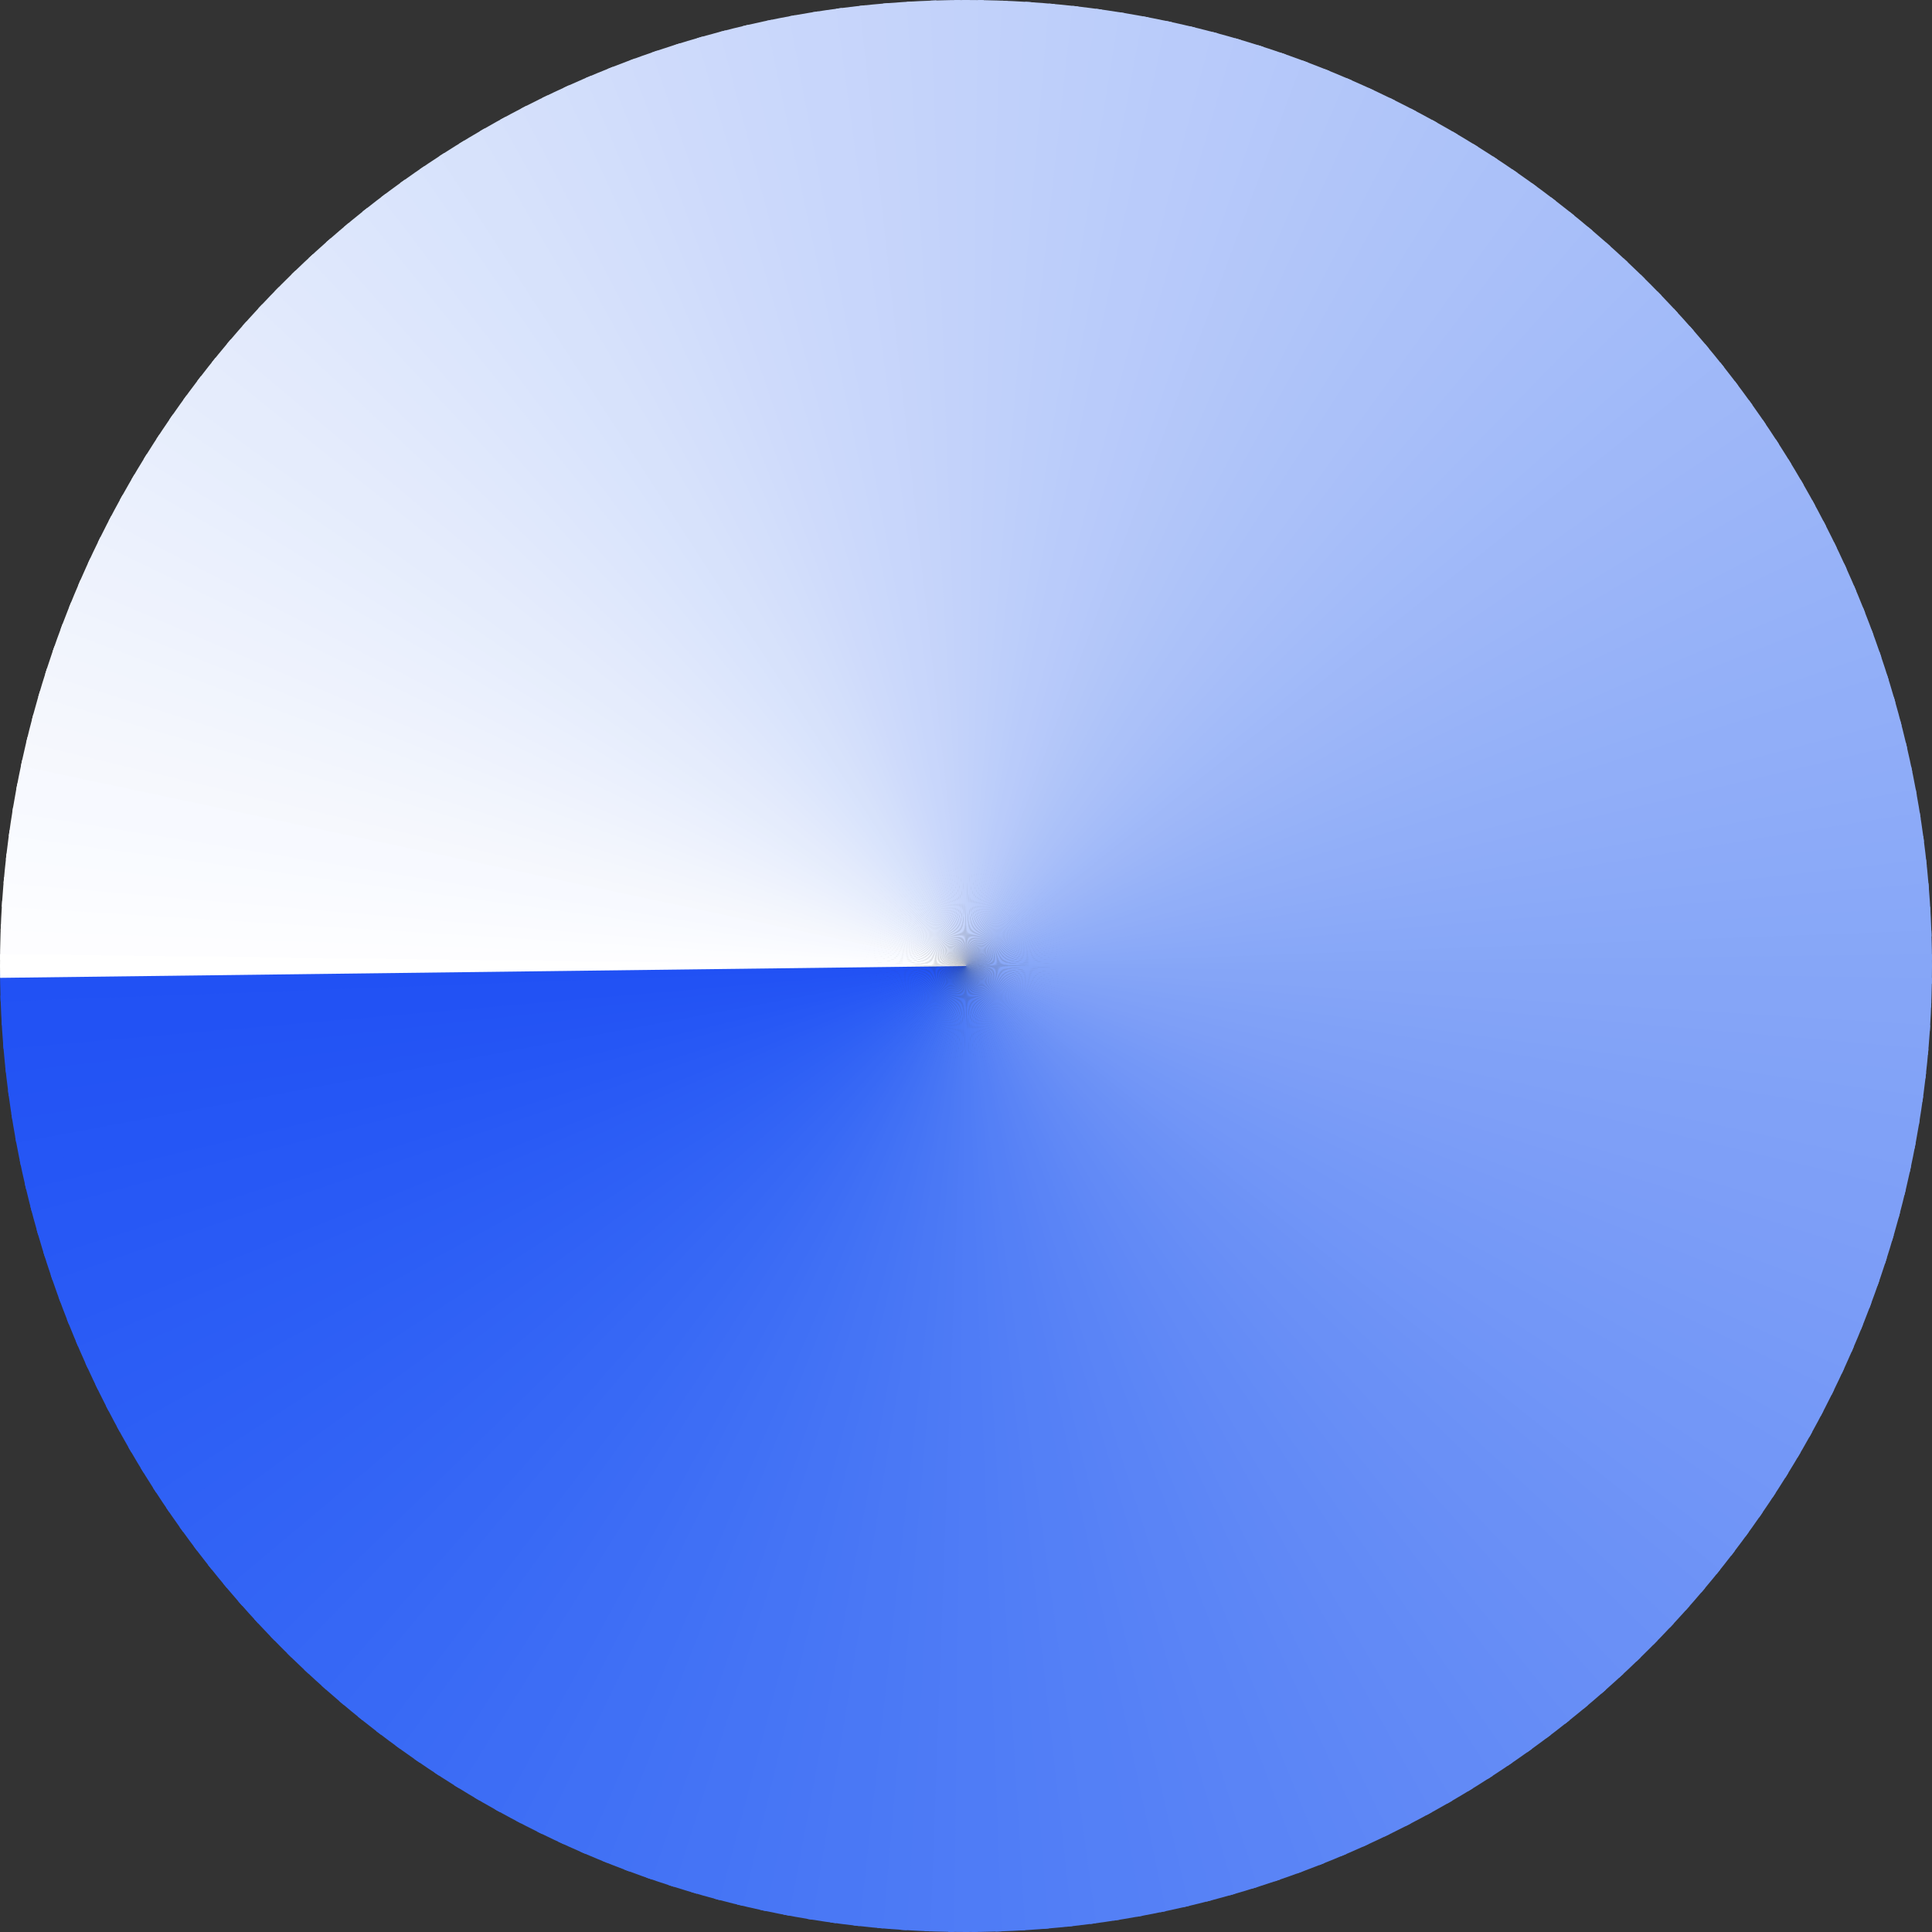 <?xml version="1.0" encoding="UTF-8"?>
<svg id="b" data-name="Layer 2" xmlns="http://www.w3.org/2000/svg" width="71" height="71" xmlns:xlink="http://www.w3.org/1999/xlink" viewBox="0 0 71 71">
  <rect x="0" y="0" width="71" height="71" fill="#333333" stroke="none"/>
  <defs>
    <clipPath id="e">
      <circle cx="35.5" cy="35.5" r="35.5" fill="none" stroke-width="0"/>
    </clipPath>
  </defs>
  <g id="c" data-name="Layer 1">
    <g id="d" data-name="Layer_1">
      <g clip-path="url(#e)">
        <g>
          <polygon points="35.5 35.5 -14.711 35.19 -14.666 33.344 35.5 35.5" fill="#fdfdff" fill-rule="evenodd" stroke-width="0"/>
          <polygon id="f" data-name=" 1" points="35.5 35.5 -14.674 33.651 -14.598 32.112 35.5 35.5" fill="#fcfdff" fill-rule="evenodd" stroke-width="0"/>
          <polygon id="g" data-name=" 2" points="35.5 35.5 -14.615 32.421 -14.501 30.885 35.5 35.5" fill="#fbfcff" fill-rule="evenodd" stroke-width="0"/>
          <polygon id="h" data-name=" 3" points="35.5 35.5 -14.524 31.192 -14.373 29.658 35.5 35.5" fill="#fafbff" fill-rule="evenodd" stroke-width="0"/>
          <polygon id="i" data-name=" 4" points="35.5 35.5 -14.402 29.965 -14.214 28.437 35.5 35.5" fill="#f9fbff" fill-rule="evenodd" stroke-width="0"/>
          <polygon id="j" data-name=" 5" points="35.5 35.5 -14.251 28.744 -14.027 27.219 35.5 35.5" fill="#f8faff" fill-rule="evenodd" stroke-width="0"/>
          <polygon id="k" data-name=" 6" points="35.5 35.5 -14.069 27.522 -13.808 26.006 35.5 35.5" fill="#f7f9ff" fill-rule="evenodd" stroke-width="0"/>
          <polygon id="l" data-name=" 7" points="35.5 35.5 -13.859 26.31 -13.561 24.799 35.5 35.5" fill="#f7f9ff" fill-rule="evenodd" stroke-width="0"/>
          <polygon id="m" data-name=" 8" points="35.5 35.5 -13.621 25.103 -13.283 23.598 35.5 35.5" fill="#f6f8fd" fill-rule="evenodd" stroke-width="0"/>
          <polygon id="n" data-name=" 9" points="35.5 35.5 -13.351 23.899 -12.976 22.405 35.5 35.5" fill="#f5f7fd" fill-rule="evenodd" stroke-width="0"/>
          <polygon id="o" data-name=" 10" points="35.5 35.5 -13.05 22.703 -12.641 21.218 35.5 35.5" fill="#f4f7fd" fill-rule="evenodd" stroke-width="0"/>
          <polygon id="p" data-name=" 11" points="35.5 35.5 -12.723 21.516 -12.274 20.042 35.5 35.5" fill="#f3f6fd" fill-rule="evenodd" stroke-width="0"/>
          <polygon id="q" data-name=" 12" points="35.5 35.5 -12.365 20.337 -11.88 18.875 35.5 35.5" fill="#f2f5fd" fill-rule="evenodd" stroke-width="0"/>
          <polygon id="r" data-name=" 13" points="35.5 35.5 -11.979 19.167 -11.459 17.716 35.5 35.5" fill="#f1f5fd" fill-rule="evenodd" stroke-width="0"/>
          <polygon id="s" data-name=" 14" points="35.5 35.5 -11.562 18.006 -11.008 16.569 35.5 35.5" fill="#f0f4fd" fill-rule="evenodd" stroke-width="0"/>
          <polygon id="t" data-name=" 15" points="35.5 35.5 -11.119 16.855 -10.531 15.433 35.5 35.5" fill="#eff3fd" fill-rule="evenodd" stroke-width="0"/>
          <polygon id="u" data-name=" 16" points="35.5 35.5 -10.647 15.717 -10.022 14.311 35.5 35.5" fill="#eef2fd" fill-rule="evenodd" stroke-width="0"/>
          <polygon id="v" data-name=" 17" points="35.5 35.5 -10.147 14.592 -9.488 13.2 35.5 35.5" fill="#edf2fd" fill-rule="evenodd" stroke-width="0"/>
          <polygon id="w" data-name=" 18" points="35.5 35.5 -9.622 13.479 -8.929 12.101 35.5 35.5" fill="#ecf1fd" fill-rule="evenodd" stroke-width="0"/>
          <polygon id="x" data-name=" 19" points="35.5 35.5 -9.068 12.377 -8.341 11.019 35.5 35.5" fill="#ebf0fd" fill-rule="evenodd" stroke-width="0"/>
          <polygon id="y" data-name=" 20" points="35.5 35.5 -8.486 11.292 -7.728 9.949 35.5 35.5" fill="#eaf0fd" fill-rule="evenodd" stroke-width="0"/>
          <polygon id="z" data-name=" 21" points="35.5 35.5 -7.878 10.218 -7.086 8.898 35.5 35.5" fill="#e9effd" fill-rule="evenodd" stroke-width="0"/>
          <polygon id="aa" data-name=" 22" points="35.5 35.5 -7.245 9.162 -6.421 7.858 35.5 35.5" fill="#e8eefd" fill-rule="evenodd" stroke-width="0"/>
          <polygon id="ab" data-name=" 23" points="35.5 35.5 -6.586 8.12 -5.728 6.839 35.5 35.5" fill="#e7eefc" fill-rule="evenodd" stroke-width="0"/>
          <polygon id="ac" data-name=" 24" points="35.5 35.5 -5.902 7.094 -5.015 5.836 35.5 35.5" fill="#e6edfc" fill-rule="evenodd" stroke-width="0"/>
          <polygon id="ad" data-name=" 25" points="35.5 35.5 -5.192 6.089 -4.274 4.851 35.5 35.5" fill="#e5ecfc" fill-rule="evenodd" stroke-width="0"/>
          <polygon id="ae" data-name=" 26" points="35.5 35.5 -4.459 5.098 -3.51 3.882 35.5 35.5" fill="#e5ecfc" fill-rule="evenodd" stroke-width="0"/>
          <polygon id="af" data-name=" 27" points="35.5 35.5 -3.701 4.127 -2.724 2.937 35.5 35.5" fill="#e4ebfc" fill-rule="evenodd" stroke-width="0"/>
          <polygon id="ag" data-name=" 28" points="35.5 35.5 -2.917 3.175 -1.911 2.008 35.5 35.5" fill="#e3eafc" fill-rule="evenodd" stroke-width="0"/>
          <polygon id="ah" data-name=" 29" points="35.5 35.5 -2.113 2.241 -1.079 1.099 35.5 35.5" fill="#e2eafc" fill-rule="evenodd" stroke-width="0"/>
          <polygon id="ai" data-name=" 30" points="35.5 35.5 -1.287 1.329 -.224 .213 35.5 35.5" fill="#e1e9fc" fill-rule="evenodd" stroke-width="0"/>
          <polygon id="aj" data-name=" 31" points="35.5 35.5 -.437 .437 .653 -.653 35.5 35.5" fill="#e0e8fc" fill-rule="evenodd" stroke-width="0"/>
          <polygon id="ak" data-name=" 32" points="35.5 35.5 .437 -.437 1.551 -1.497 35.5 35.5" fill="#dfe8fc" fill-rule="evenodd" stroke-width="0"/>
          <polygon id="al" data-name=" 33" points="35.5 35.5 1.329 -1.287 2.471 -2.32 35.5 35.5" fill="#dee7fc" fill-rule="evenodd" stroke-width="0"/>
          <polygon id="am" data-name=" 34" points="35.5 35.5 2.241 -2.113 3.408 -3.118 35.5 35.5" fill="#dde6fc" fill-rule="evenodd" stroke-width="0"/>
          <polygon id="an" data-name=" 35" points="35.5 35.5 3.175 -2.917 4.365 -3.894 35.5 35.5" fill="#dce6fc" fill-rule="evenodd" stroke-width="0"/>
          <polygon id="ao" data-name=" 36" points="35.5 35.5 4.127 -3.701 5.342 -4.646 35.5 35.5" fill="#dbe5fc" fill-rule="evenodd" stroke-width="0"/>
          <polygon id="ap" data-name=" 37" points="35.5 35.5 5.098 -4.459 6.336 -5.376 35.5 35.5" fill="#dae4fc" fill-rule="evenodd" stroke-width="0"/>
          <polygon id="aq" data-name=" 38" points="35.5 35.5 6.089 -5.192 7.347 -6.078 35.5 35.5" fill="#d9e4fc" fill-rule="evenodd" stroke-width="0"/>
          <polygon id="ar" data-name=" 39" points="35.5 35.5 7.094 -5.902 8.375 -6.756 35.5 35.5" fill="#d8e3fc" fill-rule="evenodd" stroke-width="0"/>
          <polygon id="as" data-name=" 40" points="35.5 35.5 8.12 -6.586 9.423 -7.41 35.5 35.5" fill="#d7e2fb" fill-rule="evenodd" stroke-width="0"/>
          <polygon id="at" data-name=" 41" points="35.5 35.5 9.162 -7.245 10.482 -8.037 35.5 35.5" fill="#d7e2fb" fill-rule="evenodd" stroke-width="0"/>
          <polygon id="au" data-name=" 42" points="35.5 35.5 10.218 -7.878 11.559 -8.636 35.5 35.5" fill="#d6e1fb" fill-rule="evenodd" stroke-width="0"/>
          <polygon id="av" data-name=" 43" points="35.5 35.5 11.292 -8.486 12.649 -9.213 35.5 35.5" fill="#d5e0fb" fill-rule="evenodd" stroke-width="0"/>
          <polygon id="aw" data-name=" 44" points="35.5 35.5 12.377 -9.068 13.754 -9.758 35.5 35.5" fill="#d4dffb" fill-rule="evenodd" stroke-width="0"/>
          <polygon id="ax" data-name=" 45" points="35.5 35.5 13.479 -9.622 14.87 -10.278 35.5 35.5" fill="#d3dffb" fill-rule="evenodd" stroke-width="0"/>
          <polygon id="ay" data-name=" 46" points="35.5 35.5 14.592 -10.147 16.001 -10.772 35.5 35.5" fill="#d2defb" fill-rule="evenodd" stroke-width="0"/>
          <polygon id="az" data-name=" 47" points="35.5 35.5 15.717 -10.647 17.142 -11.238 35.5 35.5" fill="#d1ddfb" fill-rule="evenodd" stroke-width="0"/>
          <polygon id="ba" data-name=" 48" points="35.5 35.5 16.855 -11.119 18.295 -11.672 35.5 35.5" fill="#d0dcfb" fill-rule="evenodd" stroke-width="0"/>
          <polygon id="bb" data-name=" 49" points="35.5 35.5 18.006 -11.562 19.457 -12.081 35.5 35.5" fill="#cfdbfb" fill-rule="evenodd" stroke-width="0"/>
          <polygon id="bc" data-name=" 50" points="35.5 35.5 19.167 -11.979 20.63 -12.459 35.5 35.5" fill="#cedafb" fill-rule="evenodd" stroke-width="0"/>
          <polygon id="bd" data-name=" 51" points="35.5 35.5 20.337 -12.365 21.811 -12.811 35.5 35.5" fill="#cddafb" fill-rule="evenodd" stroke-width="0"/>
          <polygon id="be" data-name=" 52" points="35.5 35.5 21.516 -12.723 23.001 -13.132 35.5 35.5" fill="#ccd9fb" fill-rule="evenodd" stroke-width="0"/>
          <polygon id="bf" data-name=" 53" points="35.5 35.5 22.703 -13.05 24.197 -13.425 35.5 35.5" fill="#cbd8fb" fill-rule="evenodd" stroke-width="0"/>
          <polygon id="bg" data-name=" 54" points="35.5 35.5 23.899 -13.351 25.401 -13.686 35.5 35.5" fill="#cad8fb" fill-rule="evenodd" stroke-width="0"/>
          <polygon id="bh" data-name=" 55" points="35.5 35.5 25.103 -13.621 26.611 -13.919 35.5 35.5" fill="#c9d7fb" fill-rule="evenodd" stroke-width="0"/>
          <polygon id="bi" data-name=" 56" points="35.5 35.5 26.31 -13.859 27.826 -14.123 35.5 35.5" fill="#c8d6fb" fill-rule="evenodd" stroke-width="0"/>
          <polygon id="bj" data-name=" 57" points="35.5 35.5 27.522 -14.069 29.048 -14.297 35.5 35.5" fill="#c8d6fb" fill-rule="evenodd" stroke-width="0"/>
          <polygon id="bk" data-name=" 58" points="35.5 35.5 28.744 -14.251 30.272 -14.439 35.5 35.5" fill="#c7d5fb" fill-rule="evenodd" stroke-width="0"/>
          <polygon id="bl" data-name=" 59" points="35.5 35.5 29.965 -14.402 31.498 -14.552 35.5 35.5" fill="#c6d4fa" fill-rule="evenodd" stroke-width="0"/>
          <polygon id="bm" data-name=" 60" points="35.5 35.5 31.192 -14.524 32.728 -14.637 35.5 35.5" fill="#c5d4fa" fill-rule="evenodd" stroke-width="0"/>
          <polygon id="bn" data-name=" 61" points="35.5 35.5 32.421 -14.615 33.961 -14.688 35.5 35.5" fill="#c4d3fa" fill-rule="evenodd" stroke-width="0"/>
          <polygon id="bo" data-name=" 62" points="35.5 35.5 33.651 -14.674 35.19 -14.711 35.5 35.5" fill="#c3d2fa" fill-rule="evenodd" stroke-width="0"/>
          <polygon id="bp" data-name=" 63" points="35.5 35.5 34.884 -14.706 36.423 -14.706 35.5 35.5" fill="#c2d2fa" fill-rule="evenodd" stroke-width="0"/>
          <polygon id="bq" data-name=" 64" points="35.5 35.5 36.116 -14.706 37.656 -14.666 35.5 35.5" fill="#c1d1fa" fill-rule="evenodd" stroke-width="0"/>
          <polygon id="br" data-name=" 65" points="35.5 35.5 37.349 -14.674 38.885 -14.598 35.5 35.5" fill="#c0d0fa" fill-rule="evenodd" stroke-width="0"/>
          <polygon id="bs" data-name=" 66" points="35.5 35.5 38.579 -14.615 40.115 -14.501 35.5 35.5" fill="#bfd0fa" fill-rule="evenodd" stroke-width="0"/>
          <polygon id="bt" data-name=" 67" points="35.5 35.5 39.808 -14.524 41.342 -14.373 35.5 35.5" fill="#becffa" fill-rule="evenodd" stroke-width="0"/>
          <polygon id="bu" data-name=" 68" points="35.5 35.5 41.032 -14.402 42.563 -14.214 35.5 35.5" fill="#bdcefa" fill-rule="evenodd" stroke-width="0"/>
          <polygon id="bv" data-name=" 69" points="35.5 35.5 42.256 -14.251 43.781 -14.027 35.5 35.5" fill="#bccefa" fill-rule="evenodd" stroke-width="0"/>
          <polygon id="bw" data-name=" 70" points="35.5 35.5 43.475 -14.069 44.994 -13.808 35.5 35.5" fill="#bbcdfa" fill-rule="evenodd" stroke-width="0"/>
          <polygon id="bx" data-name=" 71" points="35.5 35.5 44.69 -13.859 46.201 -13.561 35.5 35.5" fill="#baccfa" fill-rule="evenodd" stroke-width="0"/>
          <polygon id="by" data-name=" 72" points="35.5 35.5 45.897 -13.621 47.402 -13.283 35.5 35.5" fill="#b9cbfa" fill-rule="evenodd" stroke-width="0"/>
          <polygon id="bz" data-name=" 73" points="35.5 35.5 47.101 -13.351 48.595 -12.976 35.5 35.5" fill="#b9cbfa" fill-rule="evenodd" stroke-width="0"/>
          <polygon id="ca" data-name=" 74" points="35.5 35.5 48.297 -13.05 49.78 -12.641 35.5 35.5" fill="#b8cafa" fill-rule="evenodd" stroke-width="0"/>
          <polygon id="cb" data-name=" 75" points="35.5 35.5 49.484 -12.723 50.958 -12.274 35.5 35.5" fill="#b7c9fa" fill-rule="evenodd" stroke-width="0"/>
          <polygon id="cc" data-name=" 76" points="35.5 35.5 50.663 -12.365 52.125 -11.88 35.5 35.5" fill="#b6c9fa" fill-rule="evenodd" stroke-width="0"/>
          <polygon id="cd" data-name=" 77" points="35.5 35.5 51.833 -11.979 53.284 -11.459 35.5 35.5" fill="#b5c8fa" fill-rule="evenodd" stroke-width="0"/>
          <polygon id="ce" data-name=" 78" points="35.5 35.5 52.994 -11.562 54.431 -11.008 35.5 35.5" fill="#b4c7f9" fill-rule="evenodd" stroke-width="0"/>
          <polygon id="cf" data-name=" 79" points="35.5 35.5 54.142 -11.119 55.567 -10.531 35.5 35.5" fill="#b3c7f9" fill-rule="evenodd" stroke-width="0"/>
          <polygon id="cg" data-name=" 80" points="35.5 35.5 55.281 -10.647 56.689 -10.022 35.5 35.5" fill="#b2c6f9" fill-rule="evenodd" stroke-width="0"/>
          <polygon id="ch" data-name=" 81" points="35.5 35.5 56.408 -10.147 57.8 -9.488 35.5 35.5" fill="#b1c5f9" fill-rule="evenodd" stroke-width="0"/>
          <polygon id="ci" data-name=" 82" points="35.5 35.5 57.521 -9.622 58.899 -8.929 35.5 35.5" fill="#b0c5f9" fill-rule="evenodd" stroke-width="0"/>
          <polygon id="cj" data-name=" 83" points="35.5 35.5 58.623 -9.068 59.981 -8.341 35.5 35.5" fill="#afc4f9" fill-rule="evenodd" stroke-width="0"/>
          <polygon id="ck" data-name=" 84" points="35.5 35.5 59.708 -8.486 61.051 -7.728 35.5 35.5" fill="#aec3f9" fill-rule="evenodd" stroke-width="0"/>
          <polygon id="cl" data-name=" 85" points="35.5 35.5 60.782 -7.878 62.102 -7.086 35.5 35.5" fill="#adc3f9" fill-rule="evenodd" stroke-width="0"/>
          <polygon id="cm" data-name=" 86" points="35.5 35.5 61.838 -7.245 63.139 -6.421 35.5 35.5" fill="#acc2f9" fill-rule="evenodd" stroke-width="0"/>
          <polygon id="cn" data-name=" 87" points="35.5 35.5 62.88 -6.586 64.161 -5.728 35.5 35.5" fill="#abc1f9" fill-rule="evenodd" stroke-width="0"/>
          <polygon id="co" data-name=" 88" points="35.5 35.5 63.906 -5.902 65.164 -5.015 35.5 35.5" fill="#abc1f9" fill-rule="evenodd" stroke-width="0"/>
          <polygon id="cp" data-name=" 89" points="35.5 35.5 64.911 -5.192 66.149 -4.274 35.5 35.5" fill="#aac0f9" fill-rule="evenodd" stroke-width="0"/>
          <polygon id="cq" data-name=" 90" points="35.5 35.5 65.902 -4.459 67.115 -3.51 35.5 35.5" fill="#a9bff9" fill-rule="evenodd" stroke-width="0"/>
          <polygon id="cr" data-name=" 91" points="35.5 35.5 66.873 -3.701 68.063 -2.724 35.5 35.5" fill="#a8bff9" fill-rule="evenodd" stroke-width="0"/>
          <polygon id="cs" data-name=" 92" points="35.5 35.5 67.825 -2.917 68.992 -1.911 35.5 35.5" fill="#a7bef9" fill-rule="evenodd" stroke-width="0"/>
          <polygon id="ct" data-name=" 93" points="35.5 35.5 68.759 -2.113 69.901 -1.079 35.5 35.5" fill="#a6bdf9" fill-rule="evenodd" stroke-width="0"/>
          <polygon id="cu" data-name=" 94" points="35.5 35.5 69.671 -1.287 70.787 -.224 35.5 35.5" fill="#a5bdf9" fill-rule="evenodd" stroke-width="0"/>
          <polygon id="cv" data-name=" 95" points="35.5 35.5 70.563 -.437 71.653 .653 35.5 35.5" fill="#a4bcf9" fill-rule="evenodd" stroke-width="0"/>
          <polygon id="cw" data-name=" 96" points="35.5 35.5 71.435 .437 72.497 1.551 35.5 35.5" fill="#a3bbf9" fill-rule="evenodd" stroke-width="0"/>
          <polygon id="cx" data-name=" 97" points="35.5 35.5 72.287 1.329 73.32 2.471 35.5 35.5" fill="#a2bbf9" fill-rule="evenodd" stroke-width="0"/>
          <polygon id="cy" data-name=" 98" points="35.5 35.5 73.113 2.241 74.118 3.408 35.5 35.5" fill="#a1baf9" fill-rule="evenodd" stroke-width="0"/>
          <polygon id="cz" data-name=" 99" points="35.5 35.5 73.917 3.175 74.894 4.365 35.5 35.5" fill="#a0b9f9" fill-rule="evenodd" stroke-width="0"/>
          <polygon id="da" data-name=" 100" points="35.5 35.5 74.701 4.127 75.646 5.342 35.5 35.5" fill="#9fb8f8" fill-rule="evenodd" stroke-width="0"/>
          <polygon id="db" data-name=" 101" points="35.5 35.5 75.459 5.098 76.376 6.336 35.5 35.5" fill="#9fb8f8" fill-rule="evenodd" stroke-width="0"/>
          <polygon id="dc" data-name=" 102" points="35.5 35.5 76.192 6.089 77.078 7.347 35.5 35.5" fill="#9eb7f8" fill-rule="evenodd" stroke-width="0"/>
          <polygon id="dd" data-name=" 103" points="35.5 35.5 76.902 7.094 77.756 8.375 35.5 35.5" fill="#9db6f8" fill-rule="evenodd" stroke-width="0"/>
          <polygon id="de" data-name=" 104" points="35.5 35.5 77.586 8.12 78.41 9.423 35.5 35.5" fill="#9cb6f8" fill-rule="evenodd" stroke-width="0"/>
          <polygon id="df" data-name=" 105" points="35.5 35.5 78.245 9.162 79.037 10.482 35.5 35.5" fill="#9bb5f8" fill-rule="evenodd" stroke-width="0"/>
          <polygon id="dg" data-name=" 106" points="35.5 35.5 78.878 10.218 79.636 11.559 35.5 35.5" fill="#9ab4f8" fill-rule="evenodd" stroke-width="0"/>
          <polygon id="dh" data-name=" 107" points="35.5 35.5 79.486 11.292 80.21 12.649 35.5 35.5" fill="#99b4f8" fill-rule="evenodd" stroke-width="0"/>
          <polygon id="di" data-name=" 108" points="35.5 35.5 80.065 12.377 80.758 13.754 35.5 35.5" fill="#98b3f8" fill-rule="evenodd" stroke-width="0"/>
          <polygon id="dj" data-name=" 109" points="35.5 35.5 80.622 13.479 81.278 14.87 35.5 35.5" fill="#97b2f8" fill-rule="evenodd" stroke-width="0"/>
          <polygon id="dk" data-name=" 110" points="35.5 35.5 81.147 14.592 81.772 16.001 35.5 35.5" fill="#96b2f8" fill-rule="evenodd" stroke-width="0"/>
          <polygon id="dl" data-name=" 111" points="35.5 35.5 81.647 15.717 82.235 17.142 35.5 35.5" fill="#95b1f8" fill-rule="evenodd" stroke-width="0"/>
          <polygon id="dm" data-name=" 112" points="35.5 35.5 82.119 16.855 82.672 18.295 35.5 35.5" fill="#94b0f8" fill-rule="evenodd" stroke-width="0"/>
          <polygon id="dn" data-name=" 113" points="35.5 35.5 82.562 18.006 83.081 19.457 35.5 35.5" fill="#93b0f8" fill-rule="evenodd" stroke-width="0"/>
          <polygon id="do" data-name=" 114" points="35.5 35.5 82.976 19.167 83.459 20.63 35.5 35.5" fill="#92aff8" fill-rule="evenodd" stroke-width="0"/>
          <polygon id="dp" data-name=" 115" points="35.5 35.5 83.363 20.337 83.811 21.811 35.5 35.5" fill="#91aef8" fill-rule="evenodd" stroke-width="0"/>
          <polygon id="dq" data-name=" 116" points="35.5 35.5 83.72 21.516 84.132 23.001 35.5 35.5" fill="#91aef8" fill-rule="evenodd" stroke-width="0"/>
          <polygon id="dr" data-name=" 117" points="35.5 35.5 84.05 22.703 84.425 24.197 35.5 35.5" fill="#90adf8" fill-rule="evenodd" stroke-width="0"/>
          <polygon id="ds" data-name=" 118" points="35.5 35.5 84.351 23.899 84.686 25.401 35.5 35.5" fill="#8facf8" fill-rule="evenodd" stroke-width="0"/>
          <polygon id="dt" data-name=" 119" points="35.5 35.5 84.618 25.103 84.919 26.611 35.5 35.5" fill="#8eacf8" fill-rule="evenodd" stroke-width="0"/>
          <polygon id="du" data-name=" 120" points="35.5 35.5 84.859 26.31 85.123 27.826 35.5 35.5" fill="#8dabf8" fill-rule="evenodd" stroke-width="0"/>
          <polygon id="dv" data-name=" 121" points="35.5 35.5 85.069 27.522 85.297 29.048 35.5 35.5" fill="#8caaf8" fill-rule="evenodd" stroke-width="0"/>
          <polygon id="dw" data-name=" 122" points="35.5 35.5 85.251 28.744 85.439 30.272 35.5 35.5" fill="#8baaf8" fill-rule="evenodd" stroke-width="0"/>
          <polygon id="dx" data-name=" 123" points="35.5 35.5 85.402 29.965 85.552 31.498 35.5 35.5" fill="#8aa9f8" fill-rule="evenodd" stroke-width="0"/>
          <polygon id="dy" data-name=" 124" points="35.5 35.5 85.524 31.192 85.637 32.728 35.5 35.5" fill="#89a8f8" fill-rule="evenodd" stroke-width="0"/>
          <polygon id="dz" data-name=" 125" points="35.5 35.5 85.615 32.421 85.688 33.961 35.5 35.5" fill="#88a8f8" fill-rule="evenodd" stroke-width="0"/>
          <polygon id="ea" data-name=" 126" points="35.5 35.5 85.674 33.651 85.711 35.19 35.5 35.5" fill="#87a7f7" fill-rule="evenodd" stroke-width="0"/>
          <polygon id="eb" data-name=" 127" points="35.5 35.5 85.703 34.884 85.703 36.423 35.5 35.5" fill="#86a6f7" fill-rule="evenodd" stroke-width="0"/>
          <polygon id="ec" data-name=" 128" points="35.5 35.5 85.703 36.116 85.666 37.656 35.5 35.5" fill="#85a5f7" fill-rule="evenodd" stroke-width="0"/>
          <polygon id="ed" data-name=" 129" points="35.5 35.5 85.674 37.349 85.598 38.885 35.5 35.5" fill="#85a5f7" fill-rule="evenodd" stroke-width="0"/>
          <polygon id="ee" data-name=" 130" points="35.5 35.5 85.615 38.579 85.501 40.115 35.5 35.5" fill="#84a4f7" fill-rule="evenodd" stroke-width="0"/>
          <polygon id="ef" data-name=" 131" points="35.5 35.5 85.524 39.808 85.373 41.342 35.5 35.5" fill="#83a3f7" fill-rule="evenodd" stroke-width="0"/>
          <polygon id="eg" data-name=" 132" points="35.5 35.5 85.402 41.032 85.214 42.563 35.5 35.5" fill="#82a3f7" fill-rule="evenodd" stroke-width="0"/>
          <polygon id="eh" data-name=" 133" points="35.5 35.5 85.251 42.256 85.024 43.781 35.5 35.5" fill="#81a2f7" fill-rule="evenodd" stroke-width="0"/>
          <polygon id="ei" data-name=" 134" points="35.5 35.5 85.069 43.475 84.808 44.994 35.5 35.5" fill="#80a1f7" fill-rule="evenodd" stroke-width="0"/>
          <polygon id="ej" data-name=" 135" points="35.5 35.5 84.859 44.69 84.558 46.201 35.5 35.5" fill="#80a1f7" fill-rule="evenodd" stroke-width="0"/>
          <polygon id="ek" data-name=" 136" points="35.5 35.5 84.618 45.897 84.283 47.402 35.5 35.5" fill="#7fa0f7" fill-rule="evenodd" stroke-width="0"/>
          <polygon id="el" data-name=" 137" points="35.5 35.5 84.351 47.101 83.976 48.595 35.5 35.5" fill="#7e9ff7" fill-rule="evenodd" stroke-width="0"/>
          <polygon id="em" data-name=" 138" points="35.5 35.5 84.05 48.297 83.641 49.78 35.5 35.5" fill="#7e9ff7" fill-rule="evenodd" stroke-width="0"/>
          <polygon id="en" data-name=" 139" points="35.5 35.5 83.72 49.484 83.274 50.958 35.5 35.5" fill="#7d9ef7" fill-rule="evenodd" stroke-width="0"/>
          <polygon id="eo" data-name=" 140" points="35.5 35.5 83.363 50.663 82.88 52.125 35.5 35.5" fill="#7c9df7" fill-rule="evenodd" stroke-width="0"/>
          <polygon id="ep" data-name=" 141" points="35.5 35.5 82.976 51.833 82.459 53.284 35.5 35.5" fill="#7b9df7" fill-rule="evenodd" stroke-width="0"/>
          <polygon id="eq" data-name=" 142" points="35.5 35.5 82.562 52.994 82.008 54.431 35.5 35.5" fill="#7a9cf7" fill-rule="evenodd" stroke-width="0"/>
          <polygon id="er" data-name=" 143" points="35.5 35.5 82.119 54.142 81.528 55.567 35.5 35.5" fill="#799bf7" fill-rule="evenodd" stroke-width="0"/>
          <polygon id="es" data-name=" 144" points="35.5 35.5 81.647 55.281 81.022 56.689 35.5 35.5" fill="#789bf7" fill-rule="evenodd" stroke-width="0"/>
          <polygon id="et" data-name=" 145" points="35.5 35.5 81.147 56.408 80.488 57.8 35.5 35.5" fill="#779af7" fill-rule="evenodd" stroke-width="0"/>
          <polygon id="eu" data-name=" 146" points="35.5 35.5 80.622 57.521 79.929 58.899 35.5 35.5" fill="#7699f7" fill-rule="evenodd" stroke-width="0"/>
          <polygon id="ev" data-name=" 147" points="35.5 35.5 80.065 58.623 79.341 59.981 35.5 35.5" fill="#7599f7" fill-rule="evenodd" stroke-width="0"/>
          <polygon id="ew" data-name=" 148" points="35.5 35.5 79.486 59.708 78.728 61.051 35.5 35.5" fill="#7498f7" fill-rule="evenodd" stroke-width="0"/>
          <polygon id="ex" data-name=" 149" points="35.5 35.5 78.878 60.782 78.086 62.102 35.5 35.5" fill="#7397f7" fill-rule="evenodd" stroke-width="0"/>
          <polygon id="ey" data-name=" 150" points="35.5 35.5 78.245 61.838 77.421 63.139 35.5 35.5" fill="#7397f7" fill-rule="evenodd" stroke-width="0"/>
          <polygon id="ez" data-name=" 151" points="35.5 35.5 77.586 62.88 76.728 64.161 35.5 35.5" fill="#7296f7" fill-rule="evenodd" stroke-width="0"/>
          <polygon id="fa" data-name=" 152" points="35.5 35.5 76.902 63.906 76.015 65.164 35.5 35.5" fill="#7195f7" fill-rule="evenodd" stroke-width="0"/>
          <polygon id="fb" data-name=" 153" points="35.5 35.5 76.192 64.911 75.274 66.149 35.5 35.5" fill="#7095f7" fill-rule="evenodd" stroke-width="0"/>
          <polygon id="fc" data-name=" 154" points="35.5 35.5 75.459 65.902 74.51 67.115 35.5 35.5" fill="#6f94f7" fill-rule="evenodd" stroke-width="0"/>
          <polygon id="fd" data-name=" 155" points="35.5 35.5 74.701 66.873 73.724 68.063 35.5 35.5" fill="#6e93f6" fill-rule="evenodd" stroke-width="0"/>
          <polygon id="fe" data-name=" 156" points="35.5 35.5 73.917 67.825 72.911 68.992 35.5 35.5" fill="#6d92f6" fill-rule="evenodd" stroke-width="0"/>
          <polygon id="ff" data-name=" 157" points="35.5 35.5 73.113 68.759 72.079 69.901 35.5 35.5" fill="#6c92f6" fill-rule="evenodd" stroke-width="0"/>
          <polygon id="fg" data-name=" 158" points="35.5 35.5 72.287 69.671 71.224 70.787 35.5 35.5" fill="#6b91f6" fill-rule="evenodd" stroke-width="0"/>
          <polygon id="fh" data-name=" 159" points="35.5 35.5 71.435 70.563 70.347 71.653 35.5 35.5" fill="#6a90f6" fill-rule="evenodd" stroke-width="0"/>
          <polygon id="fi" data-name=" 160" points="35.5 35.5 70.563 71.435 69.449 72.497 35.5 35.5" fill="#6a90f6" fill-rule="evenodd" stroke-width="0"/>
          <polygon id="fj" data-name=" 161" points="35.5 35.5 69.671 72.287 68.529 73.32 35.5 35.5" fill="#698ff6" fill-rule="evenodd" stroke-width="0"/>
          <polygon id="fk" data-name=" 162" points="35.5 35.5 68.759 73.113 67.592 74.118 35.5 35.5" fill="#688ef6" fill-rule="evenodd" stroke-width="0"/>
          <polygon id="fl" data-name=" 163" points="35.5 35.5 67.825 73.917 66.635 74.894 35.5 35.5" fill="#678ef6" fill-rule="evenodd" stroke-width="0"/>
          <polygon id="fm" data-name=" 164" points="35.5 35.5 66.873 74.701 65.658 75.646 35.5 35.5" fill="#668df6" fill-rule="evenodd" stroke-width="0"/>
          <polygon id="fn" data-name=" 165" points="35.5 35.5 65.902 75.459 64.664 76.376 35.5 35.5" fill="#658cf6" fill-rule="evenodd" stroke-width="0"/>
          <polygon id="fo" data-name=" 166" points="35.5 35.5 64.911 76.192 63.653 77.078 35.5 35.5" fill="#648cf6" fill-rule="evenodd" stroke-width="0"/>
          <polygon id="fp" data-name=" 167" points="35.5 35.5 63.906 76.902 62.622 77.756 35.5 35.5" fill="#638bf6" fill-rule="evenodd" stroke-width="0"/>
          <polygon id="fq" data-name=" 168" points="35.5 35.5 62.88 77.586 61.577 78.41 35.5 35.5" fill="#628af6" fill-rule="evenodd" stroke-width="0"/>
          <polygon id="fr" data-name=" 169" points="35.5 35.5 61.838 78.245 60.518 79.037 35.5 35.5" fill="#628af6" fill-rule="evenodd" stroke-width="0"/>
          <polygon id="fs" data-name=" 170" points="35.5 35.5 60.782 78.878 59.441 79.636 35.5 35.5" fill="#6189f6" fill-rule="evenodd" stroke-width="0"/>
          <polygon id="ft" data-name=" 171" points="35.5 35.5 59.708 79.486 58.351 80.21 35.5 35.5" fill="#6088f6" fill-rule="evenodd" stroke-width="0"/>
          <polygon id="fu" data-name=" 172" points="35.5 35.5 58.623 80.065 57.246 80.758 35.5 35.5" fill="#5f88f6" fill-rule="evenodd" stroke-width="0"/>
          <polygon id="fv" data-name=" 173" points="35.5 35.5 57.521 80.622 56.13 81.278 35.5 35.5" fill="#5e87f6" fill-rule="evenodd" stroke-width="0"/>
          <polygon id="fw" data-name=" 174" points="35.5 35.5 56.408 81.147 54.999 81.772 35.5 35.5" fill="#5d86f6" fill-rule="evenodd" stroke-width="0"/>
          <polygon id="fx" data-name=" 175" points="35.5 35.5 55.281 81.647 53.858 82.235 35.5 35.5" fill="#5c86f6" fill-rule="evenodd" stroke-width="0"/>
          <polygon id="fy" data-name=" 176" points="35.5 35.5 54.142 82.119 52.705 82.672 35.5 35.5" fill="#5b85f6" fill-rule="evenodd" stroke-width="0"/>
          <polygon id="fz" data-name=" 177" points="35.5 35.5 52.994 82.562 51.543 83.081 35.5 35.5" fill="#5a84f6" fill-rule="evenodd" stroke-width="0"/>
          <polygon id="ga" data-name=" 178" points="35.5 35.5 51.833 82.976 50.37 83.459 35.5 35.5" fill="#5a84f6" fill-rule="evenodd" stroke-width="0"/>
          <polygon id="gb" data-name=" 179" points="35.5 35.5 50.663 83.363 49.189 83.811 35.5 35.5" fill="#5983f6" fill-rule="evenodd" stroke-width="0"/>
          <polygon id="gc" data-name=" 180" points="35.5 35.5 49.484 83.72 47.999 84.132 35.5 35.5" fill="#5882f6" fill-rule="evenodd" stroke-width="0"/>
          <polygon id="gd" data-name=" 181" points="35.5 35.5 48.297 84.05 46.8 84.425 35.5 35.5" fill="#5782f6" fill-rule="evenodd" stroke-width="0"/>
          <polygon id="ge" data-name=" 182" points="35.5 35.5 47.101 84.351 45.599 84.686 35.5 35.5" fill="#5681f6" fill-rule="evenodd" stroke-width="0"/>
          <polygon id="gf" data-name=" 183" points="35.5 35.5 45.897 84.618 44.386 84.919 35.5 35.5" fill="#5580f6" fill-rule="evenodd" stroke-width="0"/>
          <polygon id="gg" data-name=" 184" points="35.5 35.5 44.69 84.859 43.174 85.123 35.5 35.5" fill="#5480f6" fill-rule="evenodd" stroke-width="0"/>
          <polygon id="gh" data-name=" 185" points="35.5 35.5 43.475 85.069 41.952 85.297 35.5 35.5" fill="#5480f6" fill-rule="evenodd" stroke-width="0"/>
          <polygon id="gi" data-name=" 186" points="35.5 35.5 42.256 85.251 40.728 85.439 35.5 35.5" fill="#537ff6" fill-rule="evenodd" stroke-width="0"/>
          <polygon id="gj" data-name=" 187" points="35.5 35.5 41.032 85.402 39.502 85.552 35.5 35.5" fill="#527ef6" fill-rule="evenodd" stroke-width="0"/>
          <polygon id="gk" data-name=" 188" points="35.5 35.5 39.808 85.524 38.272 85.637 35.5 35.5" fill="#517ef6" fill-rule="evenodd" stroke-width="0"/>
          <polygon id="gl" data-name=" 189" points="35.5 35.5 38.579 85.615 37.039 85.688 35.5 35.5" fill="#507df6" fill-rule="evenodd" stroke-width="0"/>
          <polygon id="gm" data-name=" 190" points="35.5 35.5 37.349 85.674 35.807 85.711 35.5 35.5" fill="#4f7cf6" fill-rule="evenodd" stroke-width="0"/>
          <polygon id="gn" data-name=" 191" points="35.5 35.5 36.116 85.703 34.574 85.703 35.5 35.5" fill="#4f7cf6" fill-rule="evenodd" stroke-width="0"/>
          <polygon id="go" data-name=" 192" points="35.5 35.5 34.884 85.703 33.344 85.666 35.5 35.5" fill="#4e7bf6" fill-rule="evenodd" stroke-width="0"/>
          <polygon id="gp" data-name=" 193" points="35.5 35.5 33.651 85.674 32.112 85.598 35.5 35.5" fill="#4d7af5" fill-rule="evenodd" stroke-width="0"/>
          <polygon id="gq" data-name=" 194" points="35.5 35.5 32.421 85.615 30.885 85.501 35.5 35.5" fill="#4c7af5" fill-rule="evenodd" stroke-width="0"/>
          <polygon id="gr" data-name=" 195" points="35.5 35.5 31.192 85.524 29.658 85.373 35.5 35.5" fill="#4b79f5" fill-rule="evenodd" stroke-width="0"/>
          <polygon id="gs" data-name=" 196" points="35.5 35.5 29.965 85.402 28.437 85.214 35.5 35.5" fill="#4a78f5" fill-rule="evenodd" stroke-width="0"/>
          <polygon id="gt" data-name=" 197" points="35.5 35.5 28.744 85.251 27.219 85.024 35.5 35.5" fill="#4a78f5" fill-rule="evenodd" stroke-width="0"/>
          <polygon id="gu" data-name=" 198" points="35.5 35.5 27.522 85.069 26.006 84.808 35.5 35.5" fill="#4977f5" fill-rule="evenodd" stroke-width="0"/>
          <polygon id="gv" data-name=" 199" points="35.5 35.5 26.31 84.859 24.799 84.558 35.5 35.5" fill="#4876f5" fill-rule="evenodd" stroke-width="0"/>
          <polygon id="gw" data-name=" 200" points="35.5 35.5 25.103 84.618 23.598 84.283 35.5 35.5" fill="#4776f5" fill-rule="evenodd" stroke-width="0"/>
          <polygon id="gx" data-name=" 201" points="35.5 35.5 23.899 84.351 22.405 83.976 35.5 35.5" fill="#4675f5" fill-rule="evenodd" stroke-width="0"/>
          <polygon id="gy" data-name=" 202" points="35.5 35.5 22.703 84.05 21.218 83.641 35.5 35.5" fill="#4574f5" fill-rule="evenodd" stroke-width="0"/>
          <polygon id="gz" data-name=" 203" points="35.5 35.5 21.516 83.72 20.042 83.274 35.5 35.5" fill="#4574f5" fill-rule="evenodd" stroke-width="0"/>
          <polygon id="ha" data-name=" 204" points="35.5 35.5 20.337 83.363 18.875 82.88 35.5 35.5" fill="#4473f5" fill-rule="evenodd" stroke-width="0"/>
          <polygon id="hb" data-name=" 205" points="35.5 35.5 19.167 82.976 17.716 82.459 35.5 35.5" fill="#4372f5" fill-rule="evenodd" stroke-width="0"/>
          <polygon id="hc" data-name=" 206" points="35.5 35.5 18.006 82.562 16.569 82.008 35.5 35.5" fill="#4272f5" fill-rule="evenodd" stroke-width="0"/>
          <polygon id="hd" data-name=" 207" points="35.5 35.5 16.855 82.119 15.433 81.528 35.5 35.5" fill="#4171f5" fill-rule="evenodd" stroke-width="0"/>
          <polygon id="he" data-name=" 208" points="35.5 35.5 15.717 81.647 14.311 81.022 35.5 35.5" fill="#4070f5" fill-rule="evenodd" stroke-width="0"/>
          <polygon id="hf" data-name=" 209" points="35.5 35.5 14.592 81.147 13.2 80.488 35.5 35.5" fill="#4070f5" fill-rule="evenodd" stroke-width="0"/>
          <polygon id="hg" data-name=" 210" points="35.5 35.5 13.479 80.622 12.101 79.929 35.5 35.5" fill="#3f6ff5" fill-rule="evenodd" stroke-width="0"/>
          <polygon id="hh" data-name=" 211" points="35.5 35.5 12.377 80.065 11.019 79.341 35.5 35.5" fill="#3e6ef5" fill-rule="evenodd" stroke-width="0"/>
          <polygon id="hi" data-name=" 212" points="35.5 35.5 11.292 79.486 9.949 78.728 35.5 35.5" fill="#3d6df5" fill-rule="evenodd" stroke-width="0"/>
          <polygon id="hj" data-name=" 213" points="35.5 35.5 10.218 78.878 8.898 78.086 35.5 35.5" fill="#3d6df5" fill-rule="evenodd" stroke-width="0"/>
          <polygon id="hk" data-name=" 214" points="35.5 35.5 9.162 78.245 7.858 77.421 35.5 35.5" fill="#3c6cf5" fill-rule="evenodd" stroke-width="0"/>
          <polygon id="hl" data-name=" 215" points="35.5 35.5 8.12 77.586 6.839 76.728 35.5 35.5" fill="#3b6bf5" fill-rule="evenodd" stroke-width="0"/>
          <polygon id="hm" data-name=" 216" points="35.5 35.5 7.094 76.902 5.836 76.015 35.5 35.5" fill="#3a6bf5" fill-rule="evenodd" stroke-width="0"/>
          <polygon id="hn" data-name=" 217" points="35.5 35.5 6.089 76.192 4.851 75.274 35.5 35.5" fill="#396af5" fill-rule="evenodd" stroke-width="0"/>
          <polygon id="ho" data-name=" 218" points="35.5 35.5 5.098 75.459 3.882 74.51 35.5 35.5" fill="#3869f5" fill-rule="evenodd" stroke-width="0"/>
          <polygon id="hp" data-name=" 219" points="35.5 35.5 4.127 74.701 2.937 73.724 35.5 35.5" fill="#3869f5" fill-rule="evenodd" stroke-width="0"/>
          <polygon id="hq" data-name=" 220" points="35.5 35.5 3.175 73.917 2.008 72.911 35.5 35.5" fill="#3768f5" fill-rule="evenodd" stroke-width="0"/>
          <polygon id="hr" data-name=" 221" points="35.5 35.5 2.241 73.113 1.099 72.079 35.5 35.5" fill="#3667f5" fill-rule="evenodd" stroke-width="0"/>
          <polygon id="hs" data-name=" 222" points="35.5 35.5 1.329 72.287 .213 71.224 35.5 35.5" fill="#3667f5" fill-rule="evenodd" stroke-width="0"/>
          <polygon id="ht" data-name=" 223" points="35.5 35.5 .437 71.435 -.653 70.347 35.5 35.5" fill="#3566f5" fill-rule="evenodd" stroke-width="0"/>
          <polygon id="hu" data-name=" 224" points="35.5 35.5 -.437 70.563 -1.497 69.449 35.5 35.5" fill="#3465f5" fill-rule="evenodd" stroke-width="0"/>
          <polygon id="hv" data-name=" 225" points="35.5 35.5 -1.287 69.671 -2.32 68.529 35.5 35.5" fill="#3365f5" fill-rule="evenodd" stroke-width="0"/>
          <polygon id="hw" data-name=" 226" points="35.5 35.5 -2.113 68.759 -3.118 67.592 35.5 35.5" fill="#3364f5" fill-rule="evenodd" stroke-width="0"/>
          <polygon id="hx" data-name=" 227" points="35.5 35.5 -2.917 67.825 -3.894 66.635 35.5 35.5" fill="#3263f5" fill-rule="evenodd" stroke-width="0"/>
          <polygon id="hy" data-name=" 228" points="35.5 35.5 -3.701 66.873 -4.646 65.658 35.5 35.5" fill="#3163f5" fill-rule="evenodd" stroke-width="0"/>
          <polygon id="hz" data-name=" 229" points="35.5 35.5 -4.459 65.902 -5.376 64.664 35.5 35.5" fill="#3162f5" fill-rule="evenodd" stroke-width="0"/>
          <polygon id="ia" data-name=" 230" points="35.5 35.5 -5.192 64.911 -6.078 63.653 35.5 35.5" fill="#3061f5" fill-rule="evenodd" stroke-width="0"/>
          <polygon id="ib" data-name=" 231" points="35.5 35.5 -5.902 63.906 -6.756 62.622 35.5 35.5" fill="#2f61f5" fill-rule="evenodd" stroke-width="0"/>
          <polygon id="ic" data-name=" 232" points="35.5 35.5 -6.586 62.88 -7.41 61.577 35.5 35.5" fill="#2e60f5" fill-rule="evenodd" stroke-width="0"/>
          <polygon id="id" data-name=" 233" points="35.5 35.5 -7.245 61.838 -8.037 60.518 35.5 35.5" fill="#2e5ff5" fill-rule="evenodd" stroke-width="0"/>
          <polygon id="ie" data-name=" 234" points="35.5 35.5 -7.878 60.782 -8.636 59.441 35.5 35.5" fill="#2d5ff5" fill-rule="evenodd" stroke-width="0"/>
          <polygon id="if" data-name=" 235" points="35.5 35.5 -8.486 59.708 -9.213 58.351 35.5 35.5" fill="#2c5ef5" fill-rule="evenodd" stroke-width="0"/>
          <polygon id="ig" data-name=" 236" points="35.5 35.5 -9.068 58.623 -9.758 57.246 35.5 35.5" fill="#2c5df5" fill-rule="evenodd" stroke-width="0"/>
          <polygon id="ih" data-name=" 237" points="35.5 35.5 -9.622 57.521 -10.278 56.13 35.5 35.5" fill="#2b5df5" fill-rule="evenodd" stroke-width="0"/>
          <polygon id="ii" data-name=" 238" points="35.5 35.5 -10.147 56.408 -10.772 54.999 35.5 35.5" fill="#2b5cf5" fill-rule="evenodd" stroke-width="0"/>
          <polygon id="ij" data-name=" 239" points="35.5 35.5 -10.647 55.281 -11.238 53.858 35.5 35.5" fill="#2a5bf5" fill-rule="evenodd" stroke-width="0"/>
          <polygon id="ik" data-name=" 240" points="35.5 35.5 -11.119 54.142 -11.672 52.705 35.5 35.5" fill="#295af5" fill-rule="evenodd" stroke-width="0"/>
          <polygon id="il" data-name=" 241" points="35.5 35.5 -11.562 52.994 -12.081 51.543 35.5 35.5" fill="#295af5" fill-rule="evenodd" stroke-width="0"/>
          <polygon id="im" data-name=" 242" points="35.5 35.5 -11.979 51.833 -12.459 50.37 35.5 35.5" fill="#2859f5" fill-rule="evenodd" stroke-width="0"/>
          <polygon id="in" data-name=" 243" points="35.5 35.5 -12.365 50.663 -12.811 49.189 35.5 35.5" fill="#2758f5" fill-rule="evenodd" stroke-width="0"/>
          <polygon id="io" data-name=" 244" points="35.5 35.5 -12.723 49.484 -13.132 47.999 35.5 35.5" fill="#2758f5" fill-rule="evenodd" stroke-width="0"/>
          <polygon id="ip" data-name=" 245" points="35.5 35.5 -13.05 48.297 -13.425 46.8 35.5 35.5" fill="#2657f5" fill-rule="evenodd" stroke-width="0"/>
          <polygon id="iq" data-name=" 246" points="35.5 35.5 -13.351 47.101 -13.686 45.599 35.5 35.5" fill="#2556f5" fill-rule="evenodd" stroke-width="0"/>
          <polygon id="ir" data-name=" 247" points="35.5 35.5 -13.621 45.897 -13.919 44.386 35.5 35.5" fill="#2556f5" fill-rule="evenodd" stroke-width="0"/>
          <polygon id="is" data-name=" 248" points="35.5 35.5 -13.859 44.69 -14.123 43.174 35.5 35.5" fill="#2455f4" fill-rule="evenodd" stroke-width="0"/>
          <polygon id="it" data-name=" 249" points="35.5 35.5 -14.069 43.475 -14.297 41.952 35.5 35.5" fill="#2454f4" fill-rule="evenodd" stroke-width="0"/>
          <polygon id="iu" data-name=" 250" points="35.5 35.5 -14.251 42.256 -14.439 40.728 35.5 35.5" fill="#2354f4" fill-rule="evenodd" stroke-width="0"/>
          <polygon id="iv" data-name=" 251" points="35.5 35.5 -14.402 41.032 -14.552 39.502 35.5 35.5" fill="#2353f4" fill-rule="evenodd" stroke-width="0"/>
          <polygon id="iw" data-name=" 252" points="35.5 35.5 -14.524 39.808 -14.637 38.272 35.5 35.5" fill="#2252f4" fill-rule="evenodd" stroke-width="0"/>
          <polygon id="ix" data-name=" 253" points="35.5 35.5 -14.615 38.579 -14.688 37.039 35.5 35.5" fill="#2252f4" fill-rule="evenodd" stroke-width="0"/>
          <polygon id="iy" data-name=" 254" points="35.5 35.5 -14.674 37.349 -14.711 35.807 35.5 35.5" fill="#2151f4" fill-rule="evenodd" stroke-width="0"/>
          <polygon id="iz" data-name=" 255" points="35.5 35.5 -14.706 36.116 -14.706 34.884 35.5 35.5" fill="#fff" fill-rule="evenodd" stroke-width="0"/>
        </g>
      </g>
    </g>
  </g>
</svg>